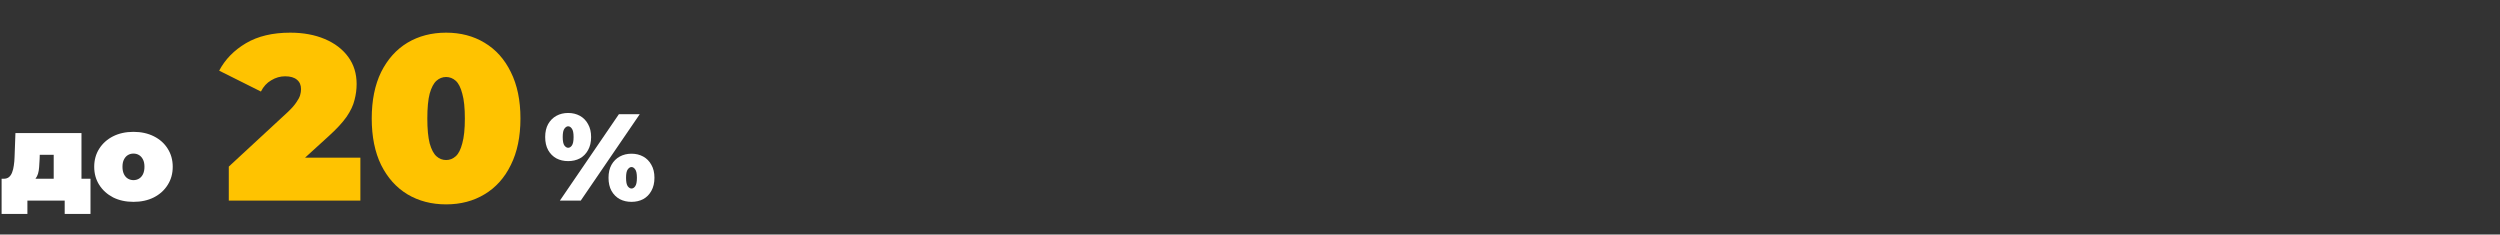 <svg xmlns="http://www.w3.org/2000/svg" width="810" height="76" viewBox="0 0 810 76" fill="none"><rect x="0" y="0" width="810" height="76" fill="#333333" stroke="none"/><path d="M17.4 61.12V50.16H12.88L12.84 51.52C12.813 52.453 12.76 53.32 12.68 54.12C12.627 54.92 12.507 55.64 12.32 56.28C12.133 56.893 11.853 57.44 11.48 57.92C11.133 58.373 10.64 58.747 10 59.04L1.16 57.92C1.853 57.92 2.427 57.747 2.88 57.4C3.333 57.027 3.68 56.52 3.92 55.88C4.187 55.213 4.373 54.453 4.48 53.6C4.613 52.747 4.693 51.827 4.72 50.84L5 43.12H26.4V61.12H17.4ZM0.52 69.32V57.92H29.32V69.32H20.96V65H8.88V69.32H0.52ZM43.244 65.4C40.764 65.4 38.564 64.92 36.644 63.96C34.75 62.973 33.257 61.627 32.164 59.92C31.07 58.213 30.524 56.253 30.524 54.04C30.524 51.827 31.07 49.867 32.164 48.16C33.257 46.453 34.75 45.12 36.644 44.16C38.564 43.2 40.764 42.72 43.244 42.72C45.724 42.72 47.924 43.2 49.844 44.16C51.764 45.12 53.257 46.453 54.324 48.16C55.417 49.867 55.964 51.827 55.964 54.04C55.964 56.253 55.417 58.213 54.324 59.92C53.257 61.627 51.764 62.973 49.844 63.96C47.924 64.92 45.724 65.4 43.244 65.4ZM43.244 58.36C43.91 58.36 44.51 58.2 45.044 57.88C45.577 57.56 46.004 57.08 46.324 56.44C46.644 55.773 46.804 54.973 46.804 54.04C46.804 53.08 46.644 52.293 46.324 51.68C46.004 51.04 45.577 50.56 45.044 50.24C44.51 49.92 43.91 49.76 43.244 49.76C42.577 49.76 41.977 49.92 41.444 50.24C40.91 50.56 40.484 51.04 40.164 51.68C39.844 52.293 39.684 53.08 39.684 54.04C39.684 54.973 39.844 55.773 40.164 56.44C40.484 57.08 40.91 57.56 41.444 57.88C41.977 58.2 42.577 58.36 43.244 58.36Z" fill="white"></path><path d="M74.128 65V53.98L93.356 36.196C94.572 35.031 95.459 34.017 96.016 33.156C96.624 32.295 97.029 31.535 97.232 30.876C97.435 30.167 97.536 29.508 97.536 28.9C97.536 27.583 97.105 26.569 96.244 25.86C95.383 25.1 94.091 24.72 92.368 24.72C90.797 24.72 89.303 25.151 87.884 26.012C86.465 26.823 85.351 28.039 84.54 29.66L71.012 22.896C72.937 19.248 75.825 16.284 79.676 14.004C83.527 11.724 88.315 10.584 94.04 10.584C98.245 10.584 101.969 11.268 105.212 12.636C108.455 14.004 110.988 15.929 112.812 18.412C114.636 20.895 115.548 23.833 115.548 27.228C115.548 28.951 115.32 30.673 114.864 32.396C114.459 34.119 113.597 35.943 112.28 37.868C110.963 39.743 109.012 41.845 106.428 44.176L91.988 57.324L89.176 51.092H116.764V65H74.128ZM144.534 66.216C139.822 66.216 135.642 65.127 131.994 62.948C128.397 60.769 125.56 57.603 123.482 53.448C121.456 49.293 120.442 44.277 120.442 38.4C120.442 32.523 121.456 27.507 123.482 23.352C125.56 19.197 128.397 16.031 131.994 13.852C135.642 11.673 139.822 10.584 144.534 10.584C149.246 10.584 153.401 11.673 156.998 13.852C160.646 16.031 163.484 19.197 165.51 23.352C167.588 27.507 168.626 32.523 168.626 38.4C168.626 44.277 167.588 49.293 165.51 53.448C163.484 57.603 160.646 60.769 156.998 62.948C153.401 65.127 149.246 66.216 144.534 66.216ZM144.534 51.852C145.7 51.852 146.738 51.447 147.65 50.636C148.562 49.825 149.272 48.432 149.778 46.456C150.336 44.48 150.614 41.795 150.614 38.4C150.614 34.955 150.336 32.269 149.778 30.344C149.272 28.368 148.562 26.975 147.65 26.164C146.738 25.353 145.7 24.948 144.534 24.948C143.369 24.948 142.33 25.353 141.418 26.164C140.506 26.975 139.772 28.368 139.214 30.344C138.708 32.269 138.454 34.955 138.454 38.4C138.454 41.795 138.708 44.48 139.214 46.456C139.772 48.432 140.506 49.825 141.418 50.636C142.33 51.447 143.369 51.852 144.534 51.852Z" fill="#FFC300"></path><path d="M181.4 65L200.52 37H207.28L188.16 65H181.4ZM184.08 52.2C182.667 52.2 181.4 51.907 180.28 51.32C179.16 50.707 178.267 49.813 177.6 48.64C176.96 47.467 176.64 46.053 176.64 44.4C176.64 42.747 176.96 41.347 177.6 40.2C178.267 39.027 179.16 38.133 180.28 37.52C181.4 36.907 182.667 36.6 184.08 36.6C185.493 36.6 186.76 36.907 187.88 37.52C189 38.133 189.88 39.027 190.52 40.2C191.187 41.347 191.52 42.747 191.52 44.4C191.52 46.053 191.187 47.467 190.52 48.64C189.88 49.813 189 50.707 187.88 51.32C186.76 51.907 185.493 52.2 184.08 52.2ZM184.08 47.88C184.533 47.88 184.933 47.64 185.28 47.16C185.653 46.653 185.84 45.733 185.84 44.4C185.84 43.067 185.653 42.16 185.28 41.68C184.933 41.173 184.533 40.92 184.08 40.92C183.653 40.92 183.253 41.173 182.88 41.68C182.507 42.16 182.32 43.067 182.32 44.4C182.32 45.733 182.507 46.653 182.88 47.16C183.253 47.64 183.653 47.88 184.08 47.88ZM204.6 65.4C203.187 65.4 201.92 65.107 200.8 64.52C199.68 63.907 198.787 63.013 198.12 61.84C197.48 60.667 197.16 59.253 197.16 57.6C197.16 55.947 197.48 54.547 198.12 53.4C198.787 52.227 199.68 51.333 200.8 50.72C201.92 50.107 203.187 49.8 204.6 49.8C206.013 49.8 207.28 50.107 208.4 50.72C209.52 51.333 210.4 52.227 211.04 53.4C211.707 54.547 212.04 55.947 212.04 57.6C212.04 59.253 211.707 60.667 211.04 61.84C210.4 63.013 209.52 63.907 208.4 64.52C207.28 65.107 206.013 65.4 204.6 65.4ZM204.6 61.08C205.053 61.08 205.453 60.84 205.8 60.36C206.173 59.853 206.36 58.933 206.36 57.6C206.36 56.267 206.173 55.36 205.8 54.88C205.453 54.373 205.053 54.12 204.6 54.12C204.173 54.12 203.773 54.373 203.4 54.88C203.027 55.36 202.84 56.267 202.84 57.6C202.84 58.933 203.027 59.853 203.4 60.36C203.773 60.84 204.173 61.08 204.6 61.08Z" fill="white"></path></svg>